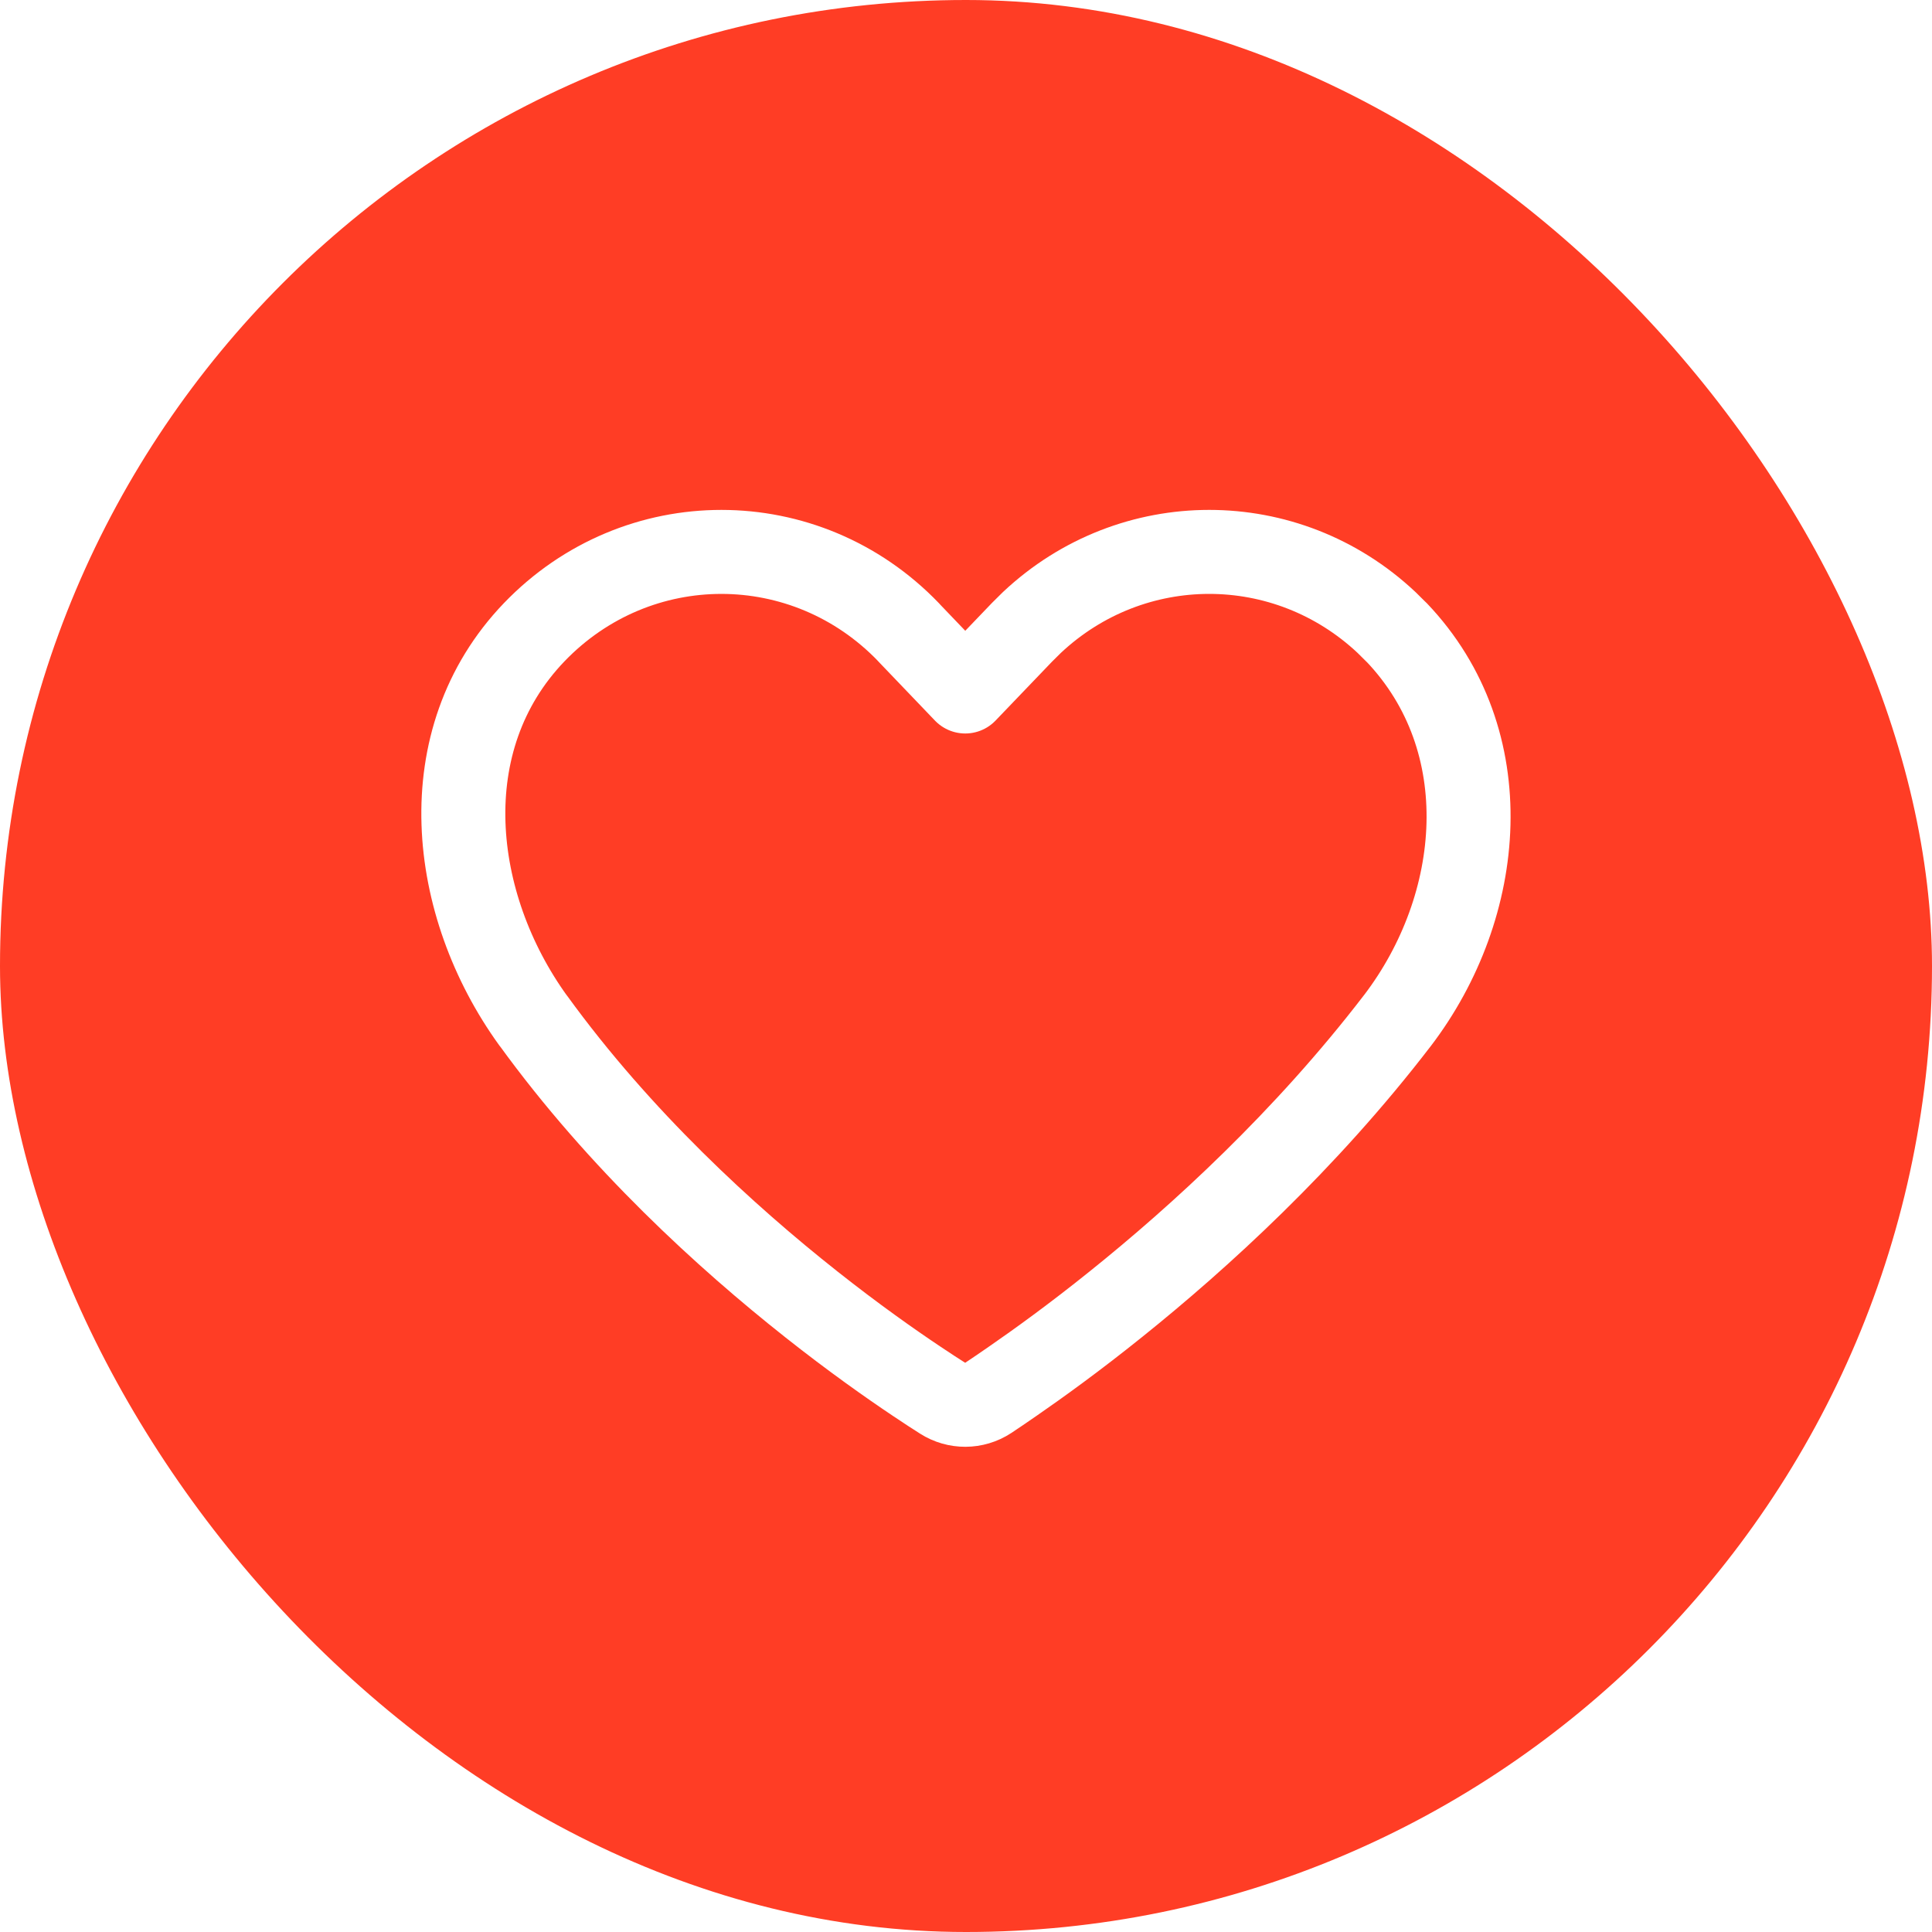 <svg width="23" height="23" viewBox="0 0 23 23" fill="none" xmlns="http://www.w3.org/2000/svg">
<rect width="23" height="23" rx="11.5" fill="#FF3D25"/>
<g clip-path="url(#clip0_25638_127174)">
<g filter="url(#filter0_d_25638_127174)">
<path d="M12.284 7.411C13.477 6.29 15.314 6.29 16.507 7.411L16.624 7.527L16.626 7.528C17.855 8.818 17.676 10.786 16.636 12.15L16.635 12.151C15.542 13.576 14.277 14.73 13.286 15.525C12.79 15.924 12.362 16.232 12.058 16.442C11.94 16.524 11.841 16.591 11.764 16.642C11.599 16.75 11.387 16.751 11.221 16.645C11.14 16.594 11.036 16.526 10.912 16.443C10.598 16.233 10.159 15.924 9.655 15.525C8.649 14.729 7.382 13.576 6.347 12.148L6.346 12.148C5.352 10.771 5.127 8.811 6.359 7.527C7.585 6.251 9.592 6.252 10.817 7.527V7.528L11.491 8.232L12.167 7.527L12.284 7.411Z" stroke="white" stroke-miterlimit="10" stroke-linecap="round" stroke-linejoin="round" shape-rendering="geometricPrecision"/>
</g>
</g>
<defs>
<filter id="filter0_d_25638_127174" x="3.016" y="4.07" width="16.968" height="15.156" filterUnits="userSpaceOnUse" color-interpolation-filters="sRGB">
<feFlood flood-opacity="0" result="BackgroundImageFix"/>
<feColorMatrix in="SourceAlpha" type="matrix" values="0 0 0 0 0 0 0 0 0 0 0 0 0 0 0 0 0 0 127 0" result="hardAlpha"/>
<feOffset/>
<feGaussianBlur stdDeviation="1"/>
<feComposite in2="hardAlpha" operator="out"/>
<feColorMatrix type="matrix" values="0 0 0 0 0 0 0 0 0 0 0 0 0 0 0 0 0 0 0.1 0"/>
<feBlend mode="normal" in2="BackgroundImageFix" result="effect1_dropShadow_25638_127174"/>
<feBlend mode="normal" in="SourceGraphic" in2="effect1_dropShadow_25638_127174" result="shape"/>
</filter>
<clipPath id="clip0_25638_127174">
<rect width="14" height="14" fill="white" transform="translate(4.5 4.5)"/>
</clipPath>
</defs>
</svg>

